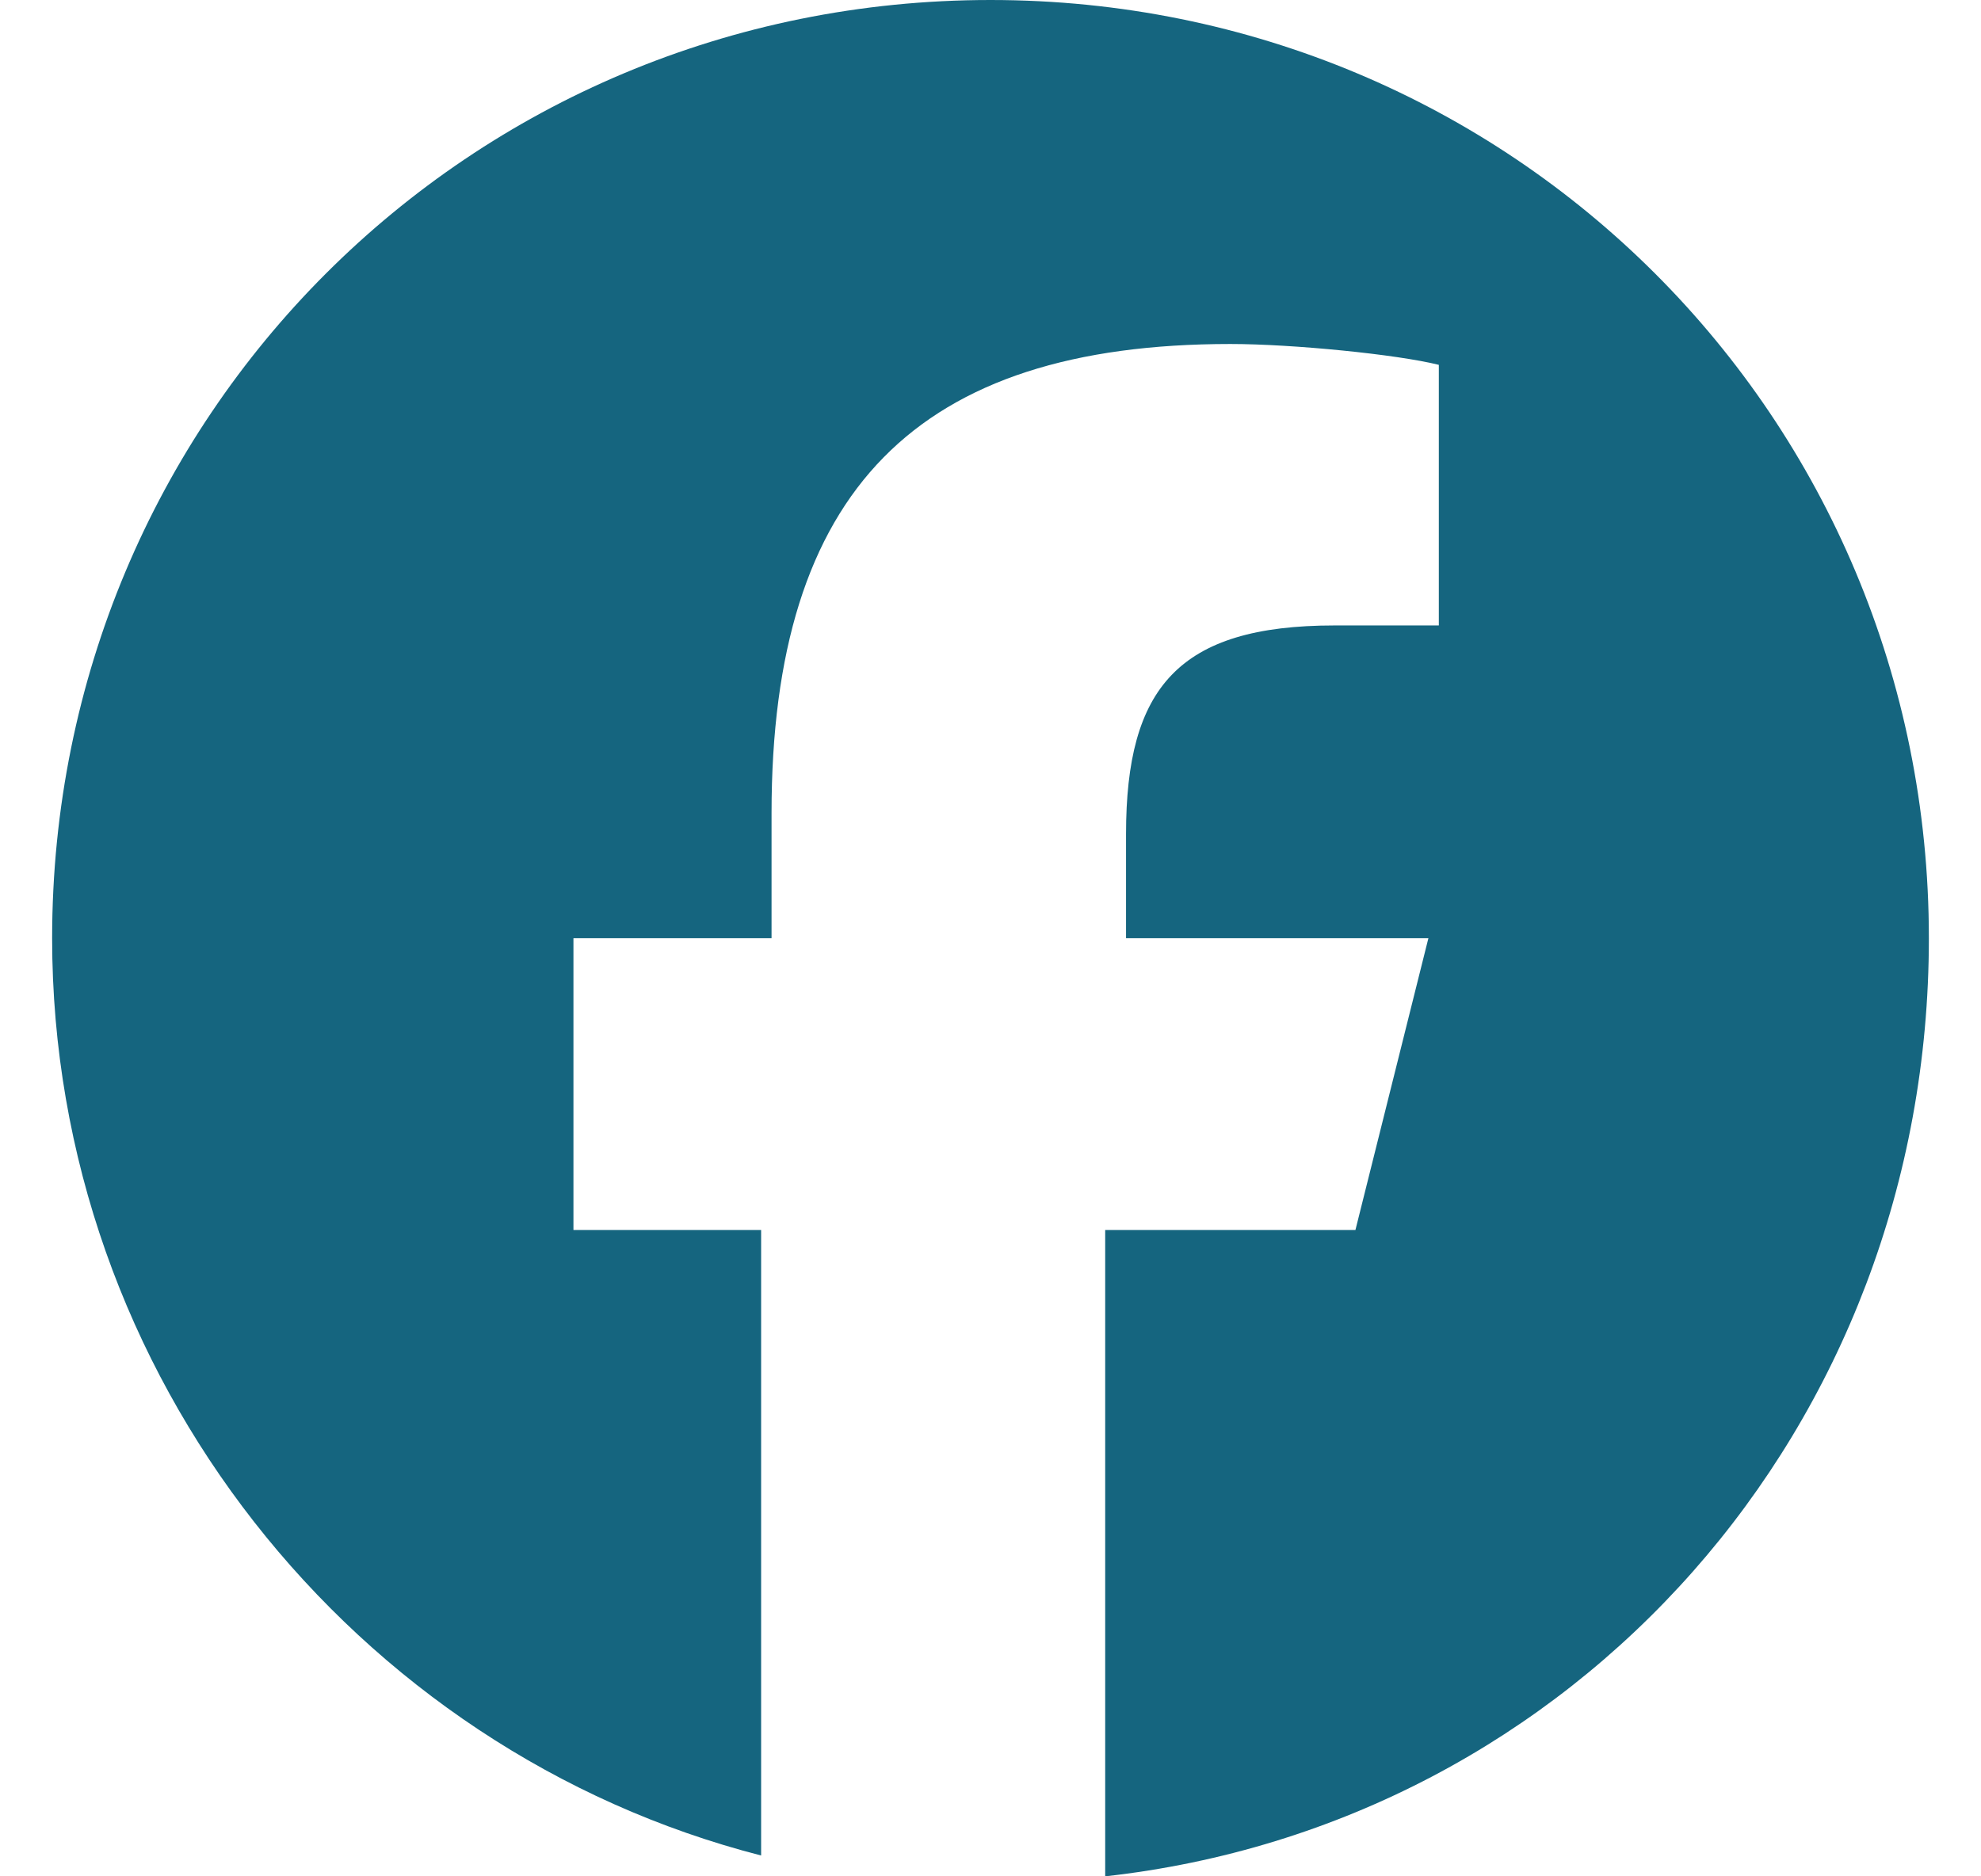 <?xml version="1.0" encoding="utf-8"?>
<!-- Generator: Adobe Illustrator 27.0.0, SVG Export Plug-In . SVG Version: 6.00 Build 0)  -->
<svg version="1.1" id="圖層_1" xmlns="http://www.w3.org/2000/svg" xmlns:xlink="http://www.w3.org/1999/xlink" x="0px" y="0px"
	 viewBox="0 0 19 18" style="enable-background:new 0 0 19 18;" xml:space="preserve">
<style type="text/css">
	.st0{fill:#15657F;}
</style>
<path class="st0" d="M9.5,0c-5,0-9,4-9,9c0,4.2,2.9,7.8,6.8,8.8v-6H5.5V9h1.9V7.8c0-3.1,1.4-4.5,4.4-4.5c0.6,0,1.6,0.1,2,0.2v2.5
	c-0.2,0-0.6,0-1,0c-1.5,0-2,0.6-2,2v1h2.9L13,11.8h-2.4V18c4.5-0.5,7.9-4.3,7.9-9C18.5,4,14.5,0,9.5,0z"/>
</svg>
